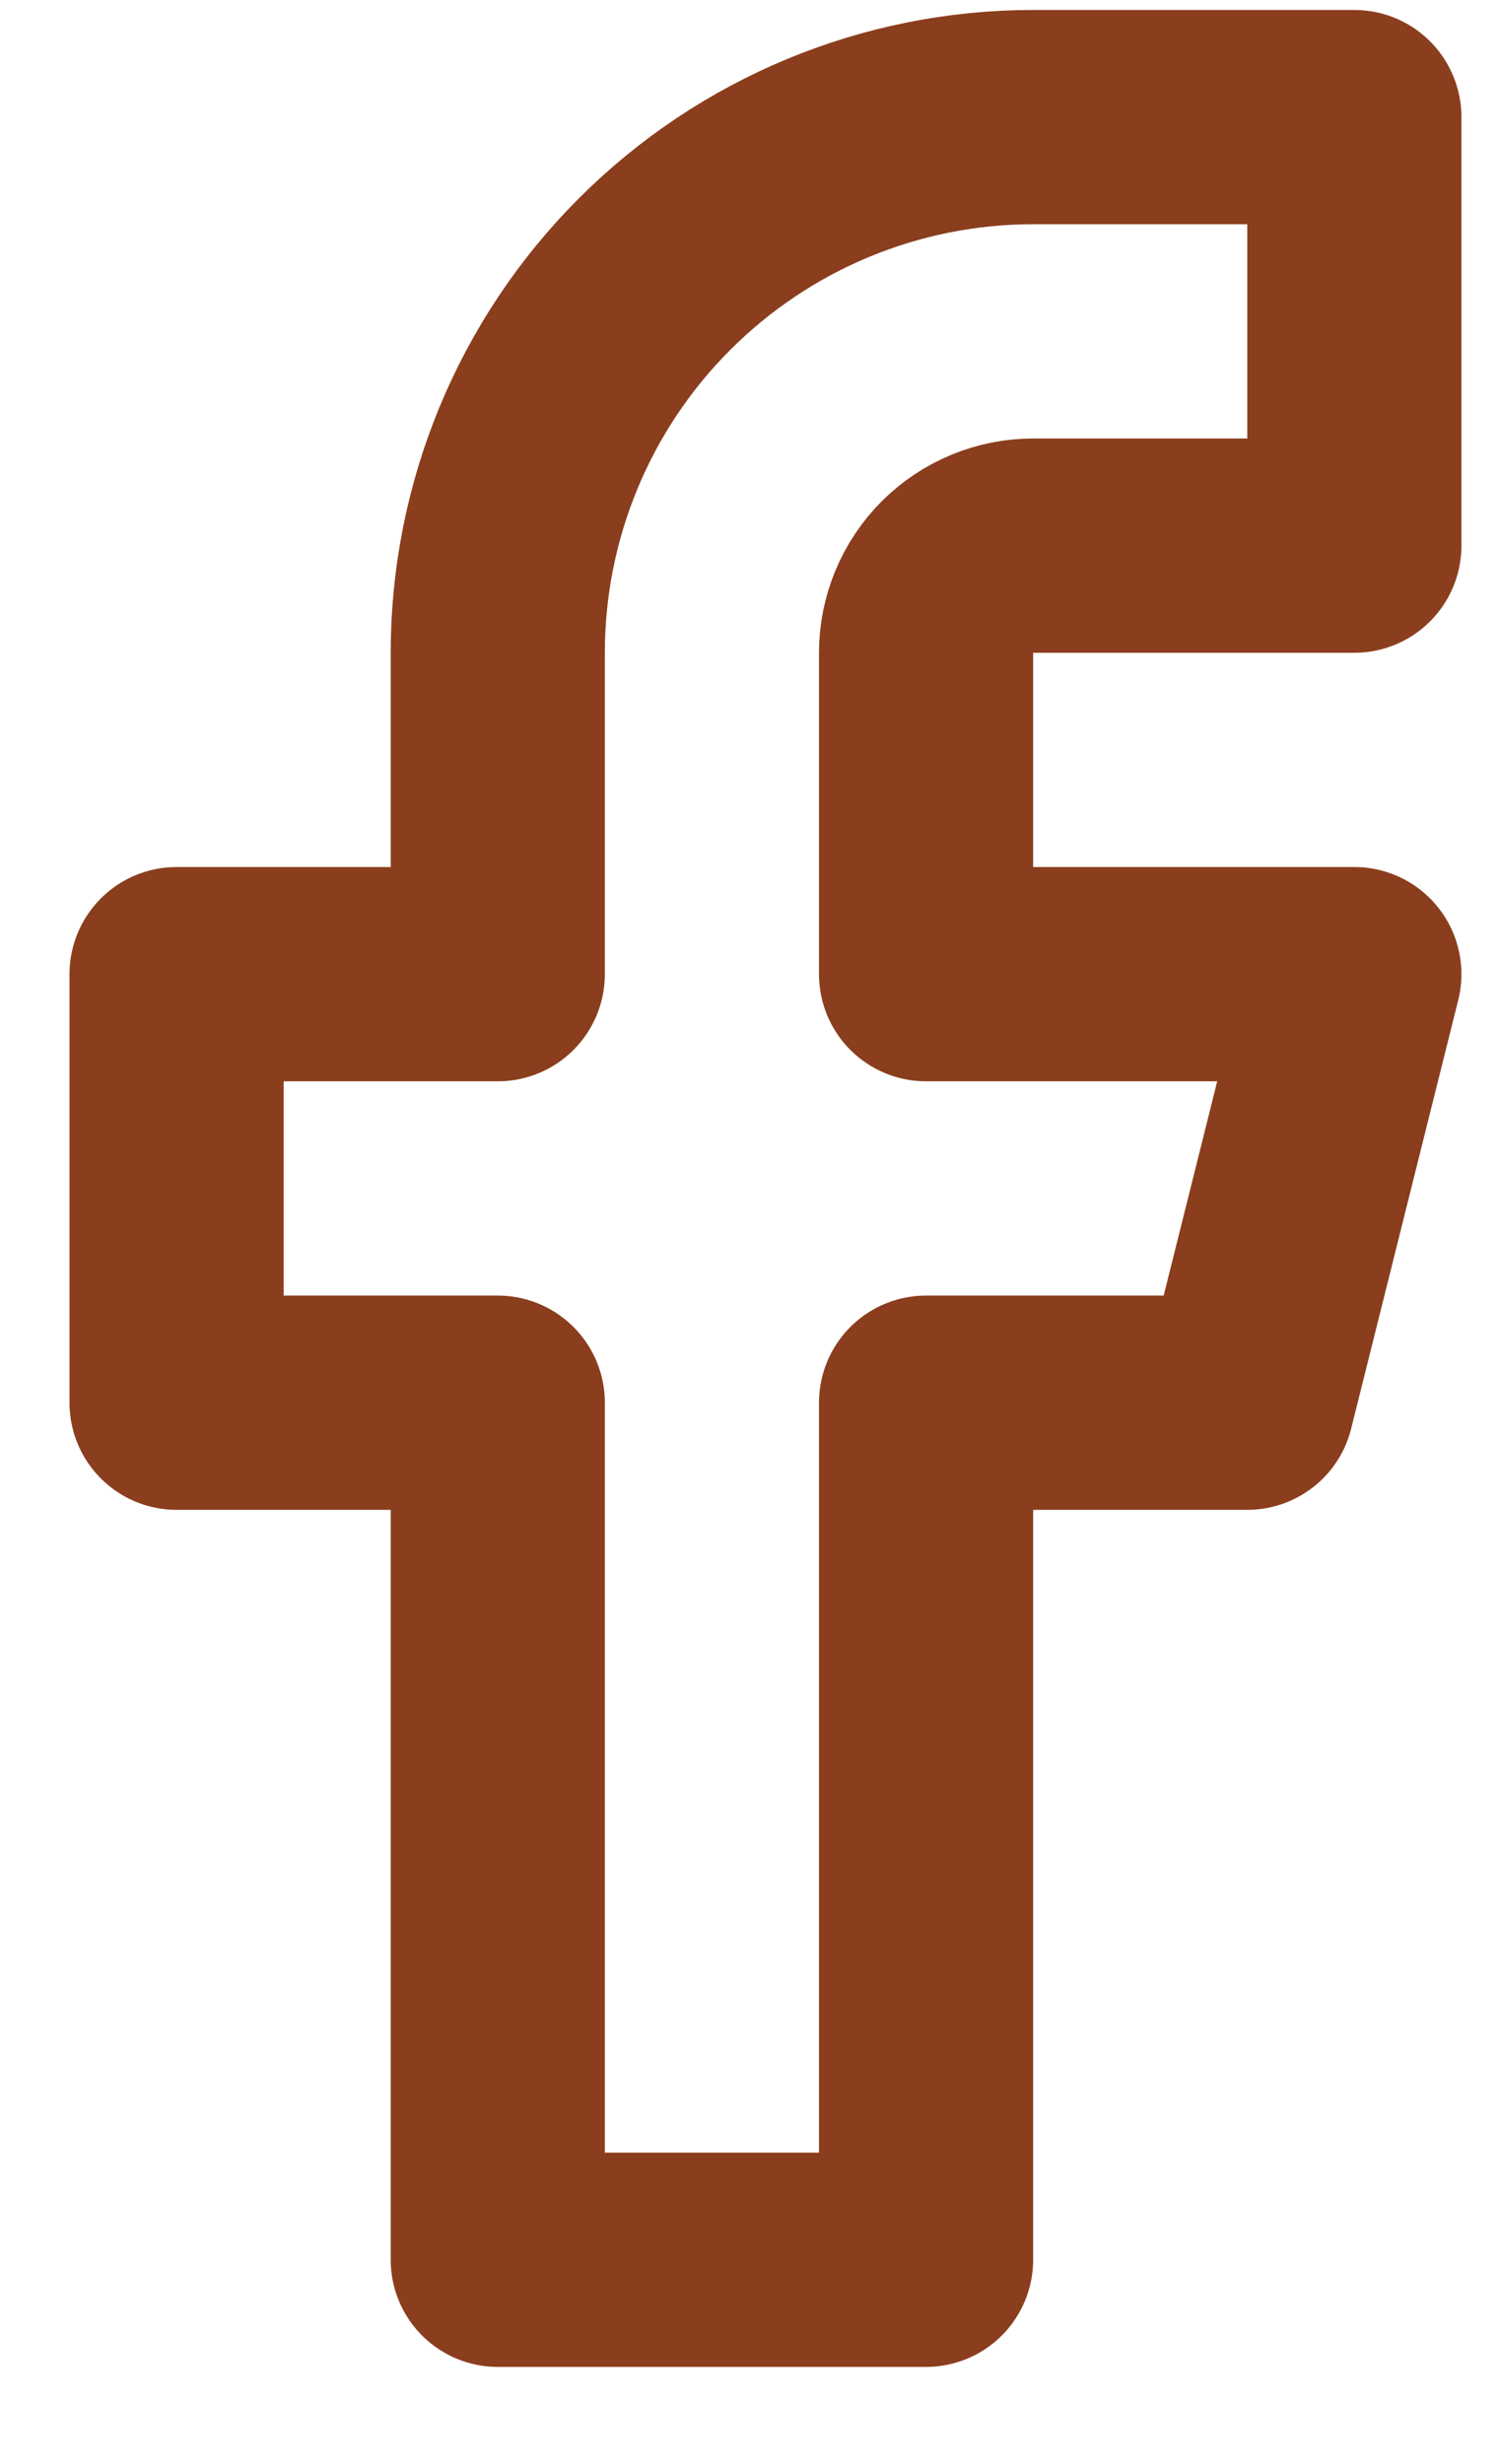<svg width="14" height="23" viewBox="0 0 14 23" fill="none" xmlns="http://www.w3.org/2000/svg">
<path d="M12.649 1.093H9.649C8.323 1.093 7.052 1.62 6.114 2.558C5.176 3.495 4.649 4.767 4.649 6.093V9.093H1.649V13.093H4.649V21.093H8.649V13.093H11.649L12.649 9.093H8.649V6.093C8.649 5.828 8.755 5.574 8.942 5.386C9.13 5.199 9.384 5.093 9.649 5.093H12.649V1.093Z" stroke="#8A3E1D" stroke-width="2" stroke-linecap="round" stroke-linejoin="round"/>
</svg>
